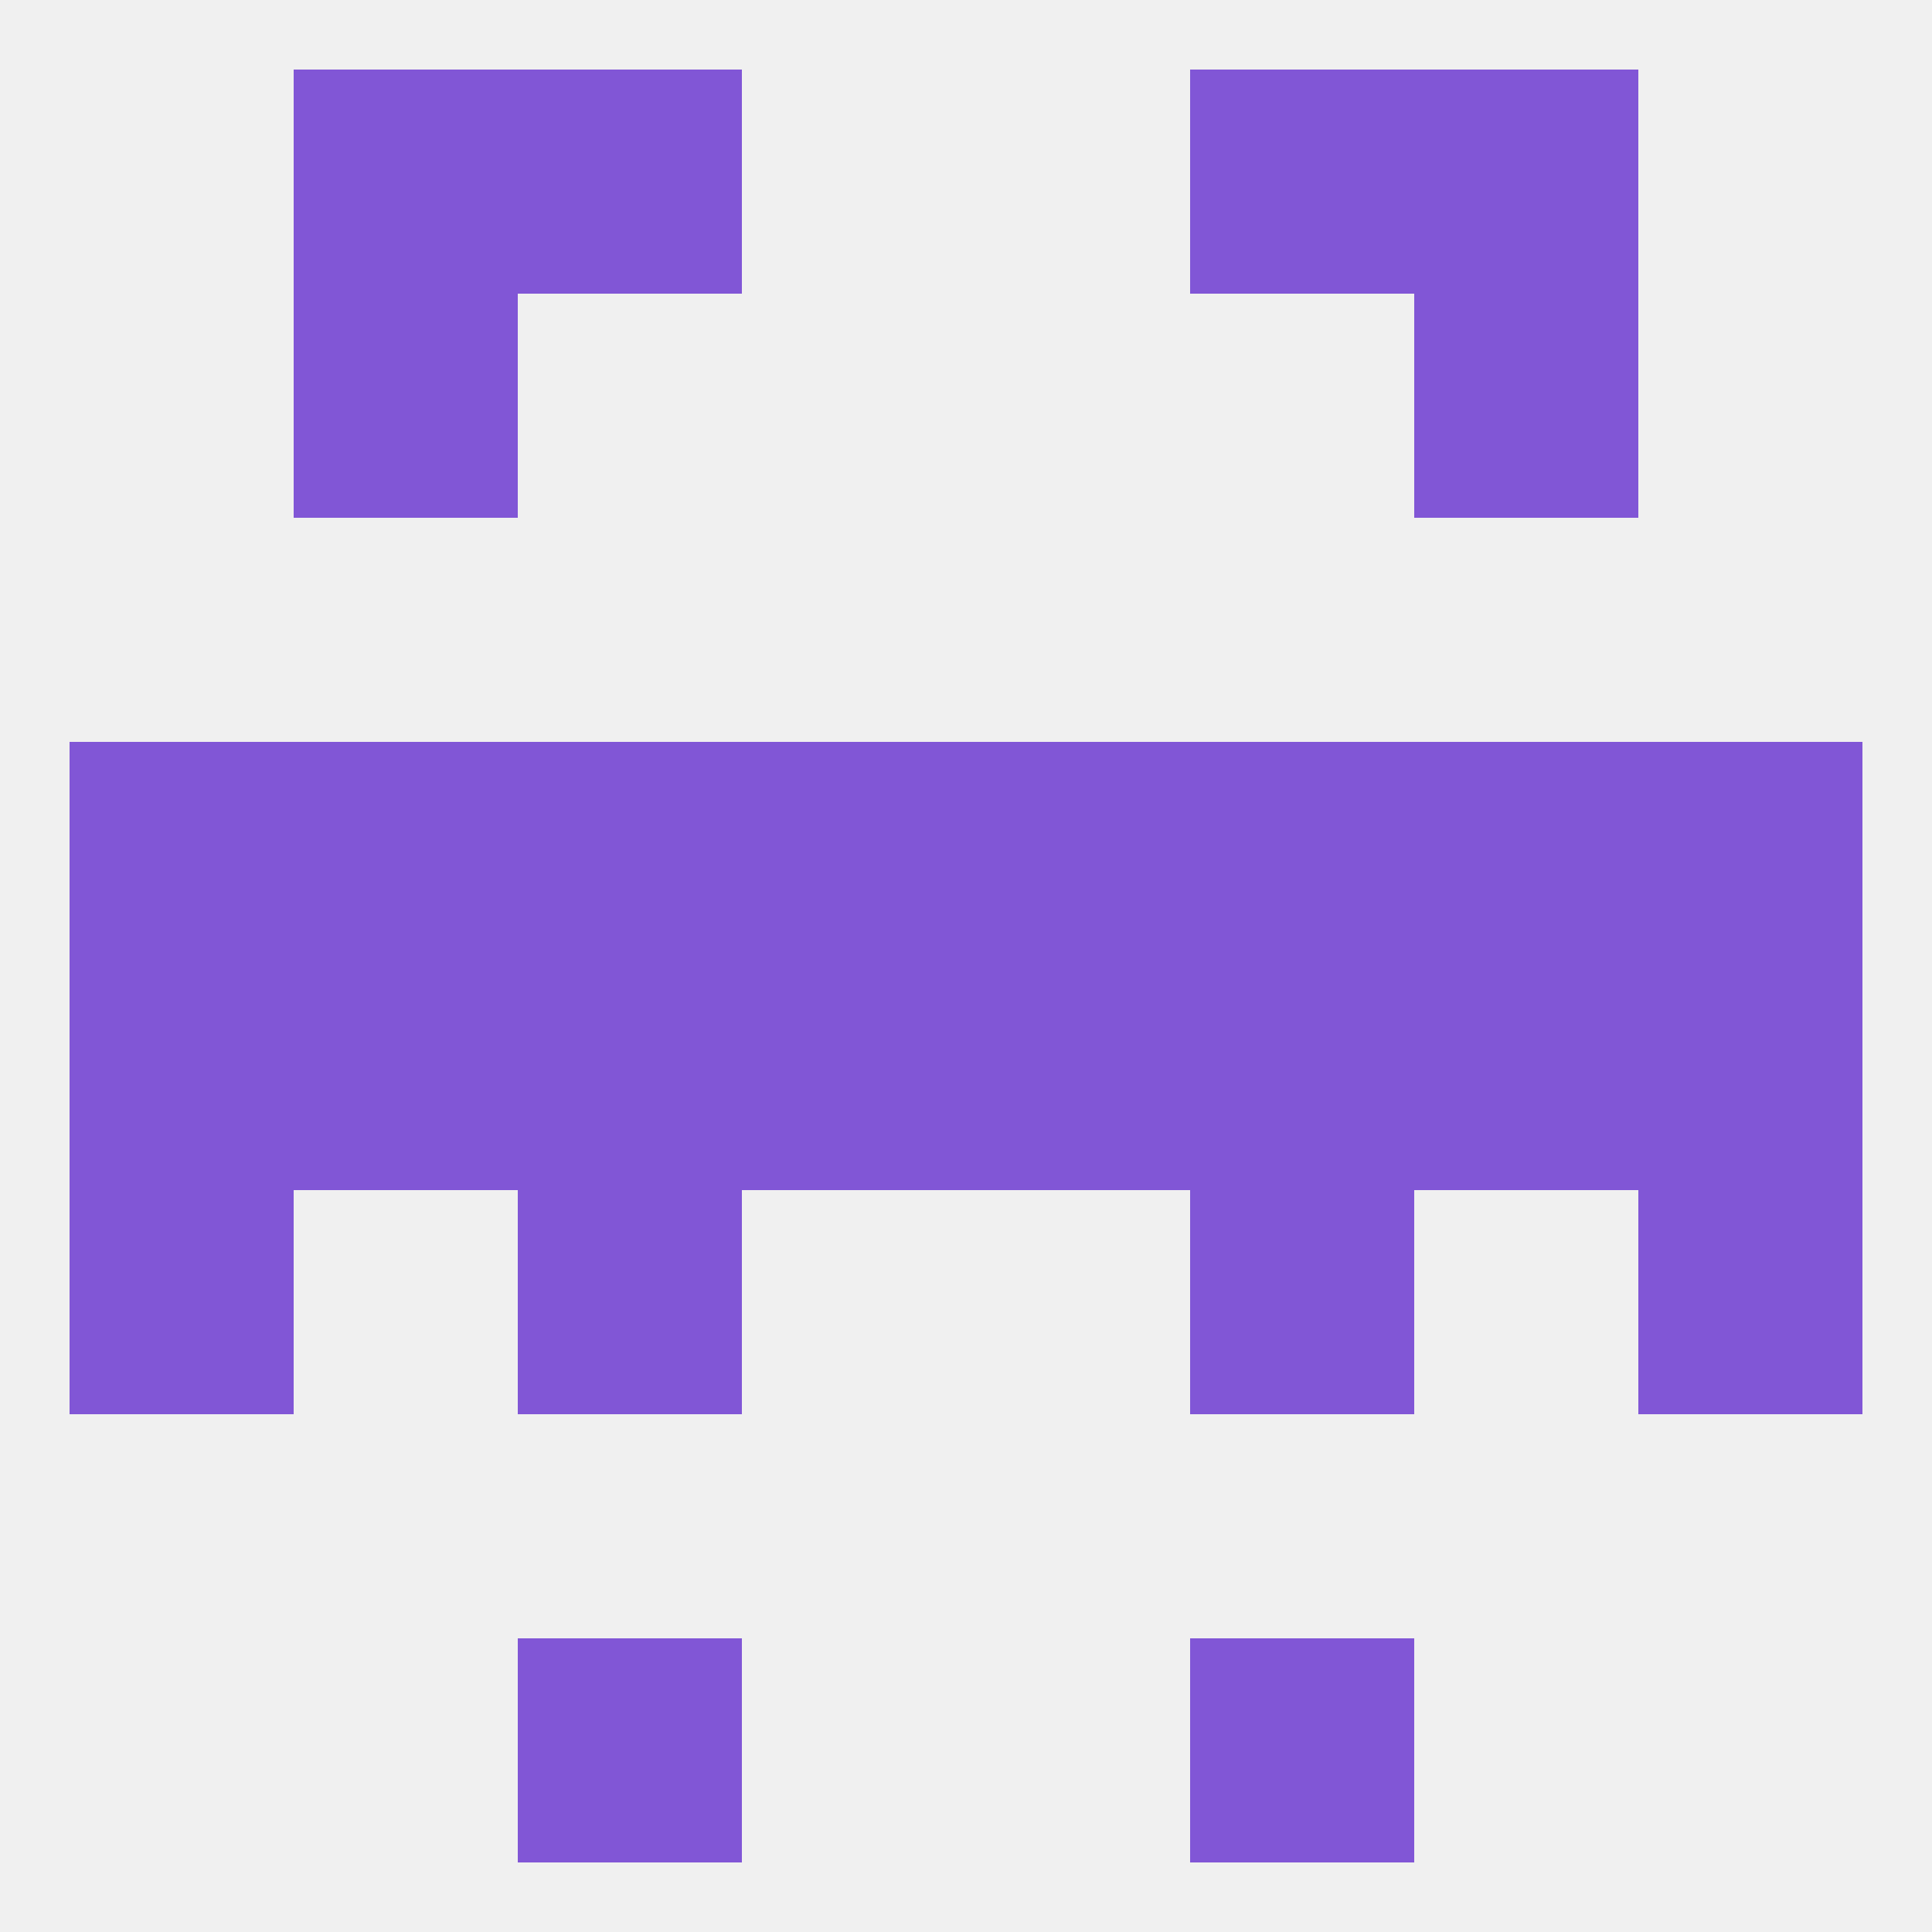 
<!--   <?xml version="1.0"?> -->
<svg version="1.1" baseprofile="full" xmlns="http://www.w3.org/2000/svg" xmlns:xlink="http://www.w3.org/1999/xlink" xmlns:ev="http://www.w3.org/2001/xml-events" width="250" height="250" viewBox="0 0 250 250" >
	<rect width="100%" height="100%" fill="rgba(240,240,240,255)"/>

	<rect x="38" y="9" width="29" height="29" fill="rgba(129,86,214,255)"/>
	<rect x="183" y="9" width="29" height="29" fill="rgba(129,86,214,255)"/>
	<rect x="67" y="9" width="29" height="29" fill="rgba(129,86,214,255)"/>
	<rect x="154" y="9" width="29" height="29" fill="rgba(129,86,214,255)"/>
	<rect x="67" y="212" width="29" height="29" fill="rgba(129,86,214,255)"/>
	<rect x="154" y="212" width="29" height="29" fill="rgba(129,86,214,255)"/>
	<rect x="212" y="125" width="29" height="29" fill="rgba(129,86,214,255)"/>
	<rect x="96" y="125" width="29" height="29" fill="rgba(129,86,214,255)"/>
	<rect x="38" y="125" width="29" height="29" fill="rgba(129,86,214,255)"/>
	<rect x="183" y="125" width="29" height="29" fill="rgba(129,86,214,255)"/>
	<rect x="67" y="125" width="29" height="29" fill="rgba(129,86,214,255)"/>
	<rect x="9" y="125" width="29" height="29" fill="rgba(129,86,214,255)"/>
	<rect x="125" y="125" width="29" height="29" fill="rgba(129,86,214,255)"/>
	<rect x="154" y="125" width="29" height="29" fill="rgba(129,86,214,255)"/>
	<rect x="212" y="154" width="29" height="29" fill="rgba(129,86,214,255)"/>
	<rect x="67" y="154" width="29" height="29" fill="rgba(129,86,214,255)"/>
	<rect x="154" y="154" width="29" height="29" fill="rgba(129,86,214,255)"/>
	<rect x="9" y="154" width="29" height="29" fill="rgba(129,86,214,255)"/>
	<rect x="125" y="96" width="29" height="29" fill="rgba(129,86,214,255)"/>
	<rect x="9" y="96" width="29" height="29" fill="rgba(129,86,214,255)"/>
	<rect x="212" y="96" width="29" height="29" fill="rgba(129,86,214,255)"/>
	<rect x="38" y="96" width="29" height="29" fill="rgba(129,86,214,255)"/>
	<rect x="183" y="96" width="29" height="29" fill="rgba(129,86,214,255)"/>
	<rect x="67" y="96" width="29" height="29" fill="rgba(129,86,214,255)"/>
	<rect x="154" y="96" width="29" height="29" fill="rgba(129,86,214,255)"/>
	<rect x="96" y="96" width="29" height="29" fill="rgba(129,86,214,255)"/>
	<rect x="38" y="38" width="29" height="29" fill="rgba(129,86,214,255)"/>
	<rect x="183" y="38" width="29" height="29" fill="rgba(129,86,214,255)"/>
</svg>